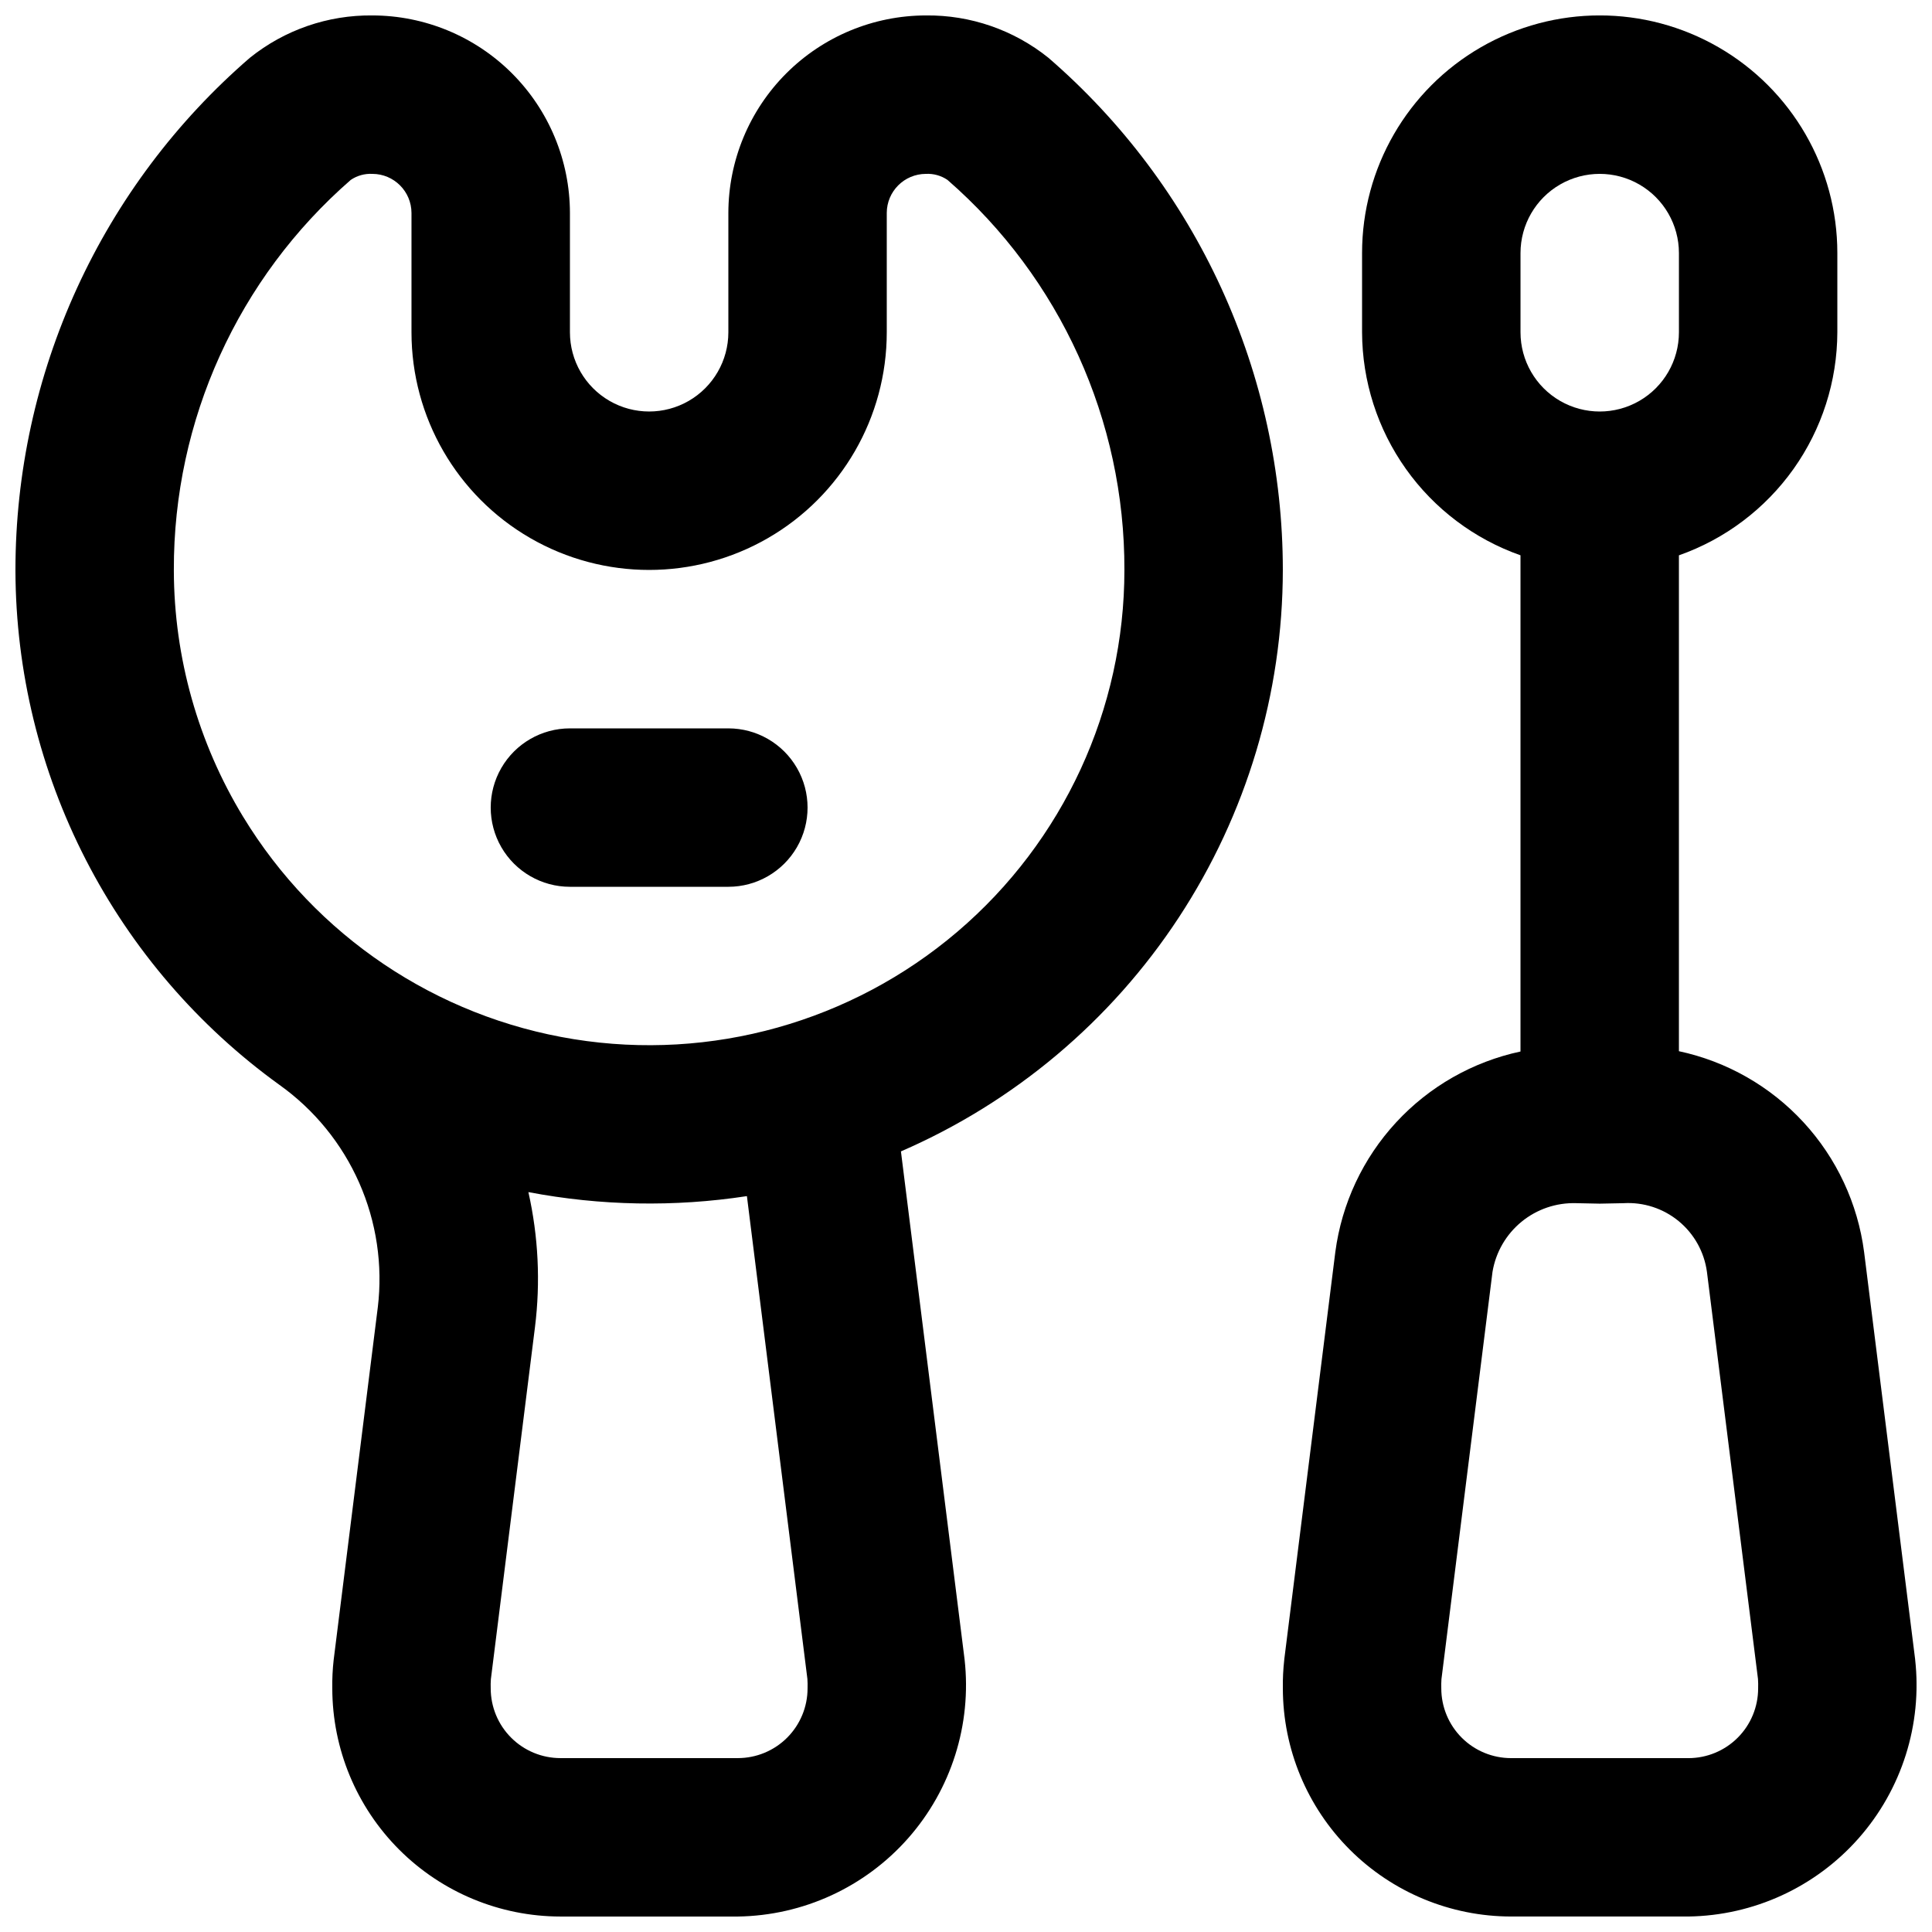 <?xml version="1.0" encoding="UTF-8"?>
<!-- Uploaded to: ICON Repo, www.svgrepo.com, Generator: ICON Repo Mixer Tools -->
<svg width="800px" height="800px" version="1.1" viewBox="144 144 512 512" xmlns="http://www.w3.org/2000/svg">
 <defs>
  <clipPath id="b">
   <path d="m483 148.09h168.9v503.81h-168.9z"/>
  </clipPath>
  <clipPath id="a">
   <path d="m148.09 148.09h335.91v503.81h-335.91z"/>
  </clipPath>
 </defs>
 <g clip-path="url(#b)">
  <path d="m651.54 583.8-13.531-107.98c-1.668-12.859-7.285-24.887-16.074-34.422-8.793-9.535-20.32-16.109-33.004-18.82v-131.41c12.246-4.312 22.855-12.312 30.375-22.895 7.516-10.586 11.57-23.238 11.609-36.219v-20.992c0-22.5-12.004-43.289-31.488-54.539s-43.488-11.25-62.977 0c-19.484 11.25-31.488 32.039-31.488 54.539v20.992c0.043 12.98 4.098 25.633 11.617 36.215 7.516 10.582 18.125 18.578 30.367 22.891v131.5c-12.664 2.711-24.184 9.273-32.969 18.793-8.789 9.516-14.414 21.52-16.105 34.359l-13.531 107.98v0.062c-0.285 2.516-0.41 5.051-0.371 7.582 0.02 16.031 6.394 31.395 17.73 42.73 11.332 11.332 26.699 17.711 42.73 17.727h47.023-0.004c17.293-0.242 33.68-7.777 45.121-20.746s16.875-30.164 14.965-47.352zm-104.59-372.73c0-7.5 4.004-14.43 10.496-18.18 6.496-3.75 14.5-3.75 20.992 0 6.496 3.75 10.496 10.68 10.496 18.18v20.992c0 7.5-4 14.43-10.496 18.18-6.492 3.75-14.496 3.75-20.992 0-6.492-3.75-10.496-10.68-10.496-18.18zm44.504 398.85h-47.02c-4.898-0.004-9.598-1.949-13.062-5.414-3.461-3.461-5.41-8.16-5.414-13.059-0.027-0.82-0.012-1.641 0.043-2.461l13.531-107.95v0.004c0.871-5.199 3.598-9.902 7.672-13.246 4.07-3.344 9.219-5.098 14.484-4.941l6.254 0.129 6.312-0.125h0.004c5.297-0.312 10.516 1.387 14.613 4.758 4.098 3.375 6.769 8.168 7.484 13.426l13.531 107.91v0.004c0.055 0.832 0.066 1.664 0.039 2.496-0.004 4.898-1.949 9.598-5.414 13.059-3.461 3.465-8.16 5.41-13.059 5.414z"/>
 </g>
 <g clip-path="url(#a)">
  <path d="m339.54 651.9h-47.023c-16.027-0.016-31.395-6.394-42.73-17.727-11.332-11.336-17.707-26.699-17.727-42.73-0.039-2.531 0.082-5.066 0.367-7.582l11.684-93.336 0.004-0.004c1.359-11.27-0.344-22.699-4.93-33.082-4.586-10.387-11.883-19.344-21.129-25.934-21.57-15.566-39.156-36.016-51.316-59.676-12.16-23.66-18.551-49.863-18.648-76.465v-0.328c0.012-25.758 5.566-51.211 16.289-74.633 10.719-23.418 26.355-44.258 45.848-61.098 9.191-7.383 20.66-11.348 32.453-11.215 13.879 0.016 27.188 5.539 37.004 15.352 9.812 9.816 15.336 23.125 15.352 37.004v31.613c0 7.5 4 14.43 10.496 18.18 6.492 3.75 14.496 3.75 20.992 0 6.492-3.75 10.496-10.68 10.496-18.18v-31.613c0.016-13.879 5.535-27.188 15.352-37.004 9.816-9.812 23.121-15.336 37.004-15.352 11.789-0.133 23.258 3.832 32.453 11.215 19.488 16.84 35.125 37.68 45.848 61.098 10.723 23.422 16.277 48.875 16.285 74.633-0.027 32.75-9.621 64.781-27.602 92.156-17.977 27.375-43.562 48.902-73.605 61.941l16.871 134.67c1.91 17.188-3.523 34.383-14.965 47.352-11.445 12.969-27.828 20.504-45.121 20.746zm-55.512-191.98c2.644 11.746 3.234 23.863 1.742 35.812l-11.684 93.273c-0.059 0.812-0.07 1.625-0.043 2.438 0.004 4.898 1.949 9.598 5.414 13.059 3.465 3.465 8.16 5.41 13.059 5.414h47.023c4.898-0.004 9.594-1.949 13.059-5.414 3.461-3.461 5.41-8.16 5.414-13.059 0.027-0.832 0.012-1.668-0.043-2.5l-16.031-127.96c-19.223 2.938-38.809 2.578-57.91-1.062zm-75.586-99.457c19.164 31.531 51.188 53.07 87.617 58.93 36.426 5.859 73.59-4.555 101.67-28.484 28.082-23.934 44.258-58.977 44.25-95.871 0.113-39.625-16.996-77.344-46.887-103.36-1.68-1.141-3.688-1.703-5.719-1.598-5.727 0.008-10.367 4.644-10.371 10.371v31.613c0 22.5-12.004 43.289-31.488 54.539s-43.492 11.25-62.977 0-31.488-32.039-31.488-54.539v-31.613c-0.008-5.727-4.648-10.363-10.371-10.371-2.031-0.105-4.043 0.457-5.723 1.598-29.887 26.02-46.996 63.738-46.883 103.36v0.246c0.07 22.992 6.422 45.531 18.367 65.18z"/>
 </g>
 <path d="m337.02 379.01h-41.984c-7.5 0-14.43-4.004-18.18-10.496-3.75-6.496-3.75-14.5 0-20.992 3.75-6.496 10.68-10.496 18.18-10.496h41.984c7.5 0 14.43 4 18.18 10.496 3.75 6.492 3.75 14.496 0 20.992-3.75 6.492-10.68 10.496-18.18 10.496z"/>
</svg>